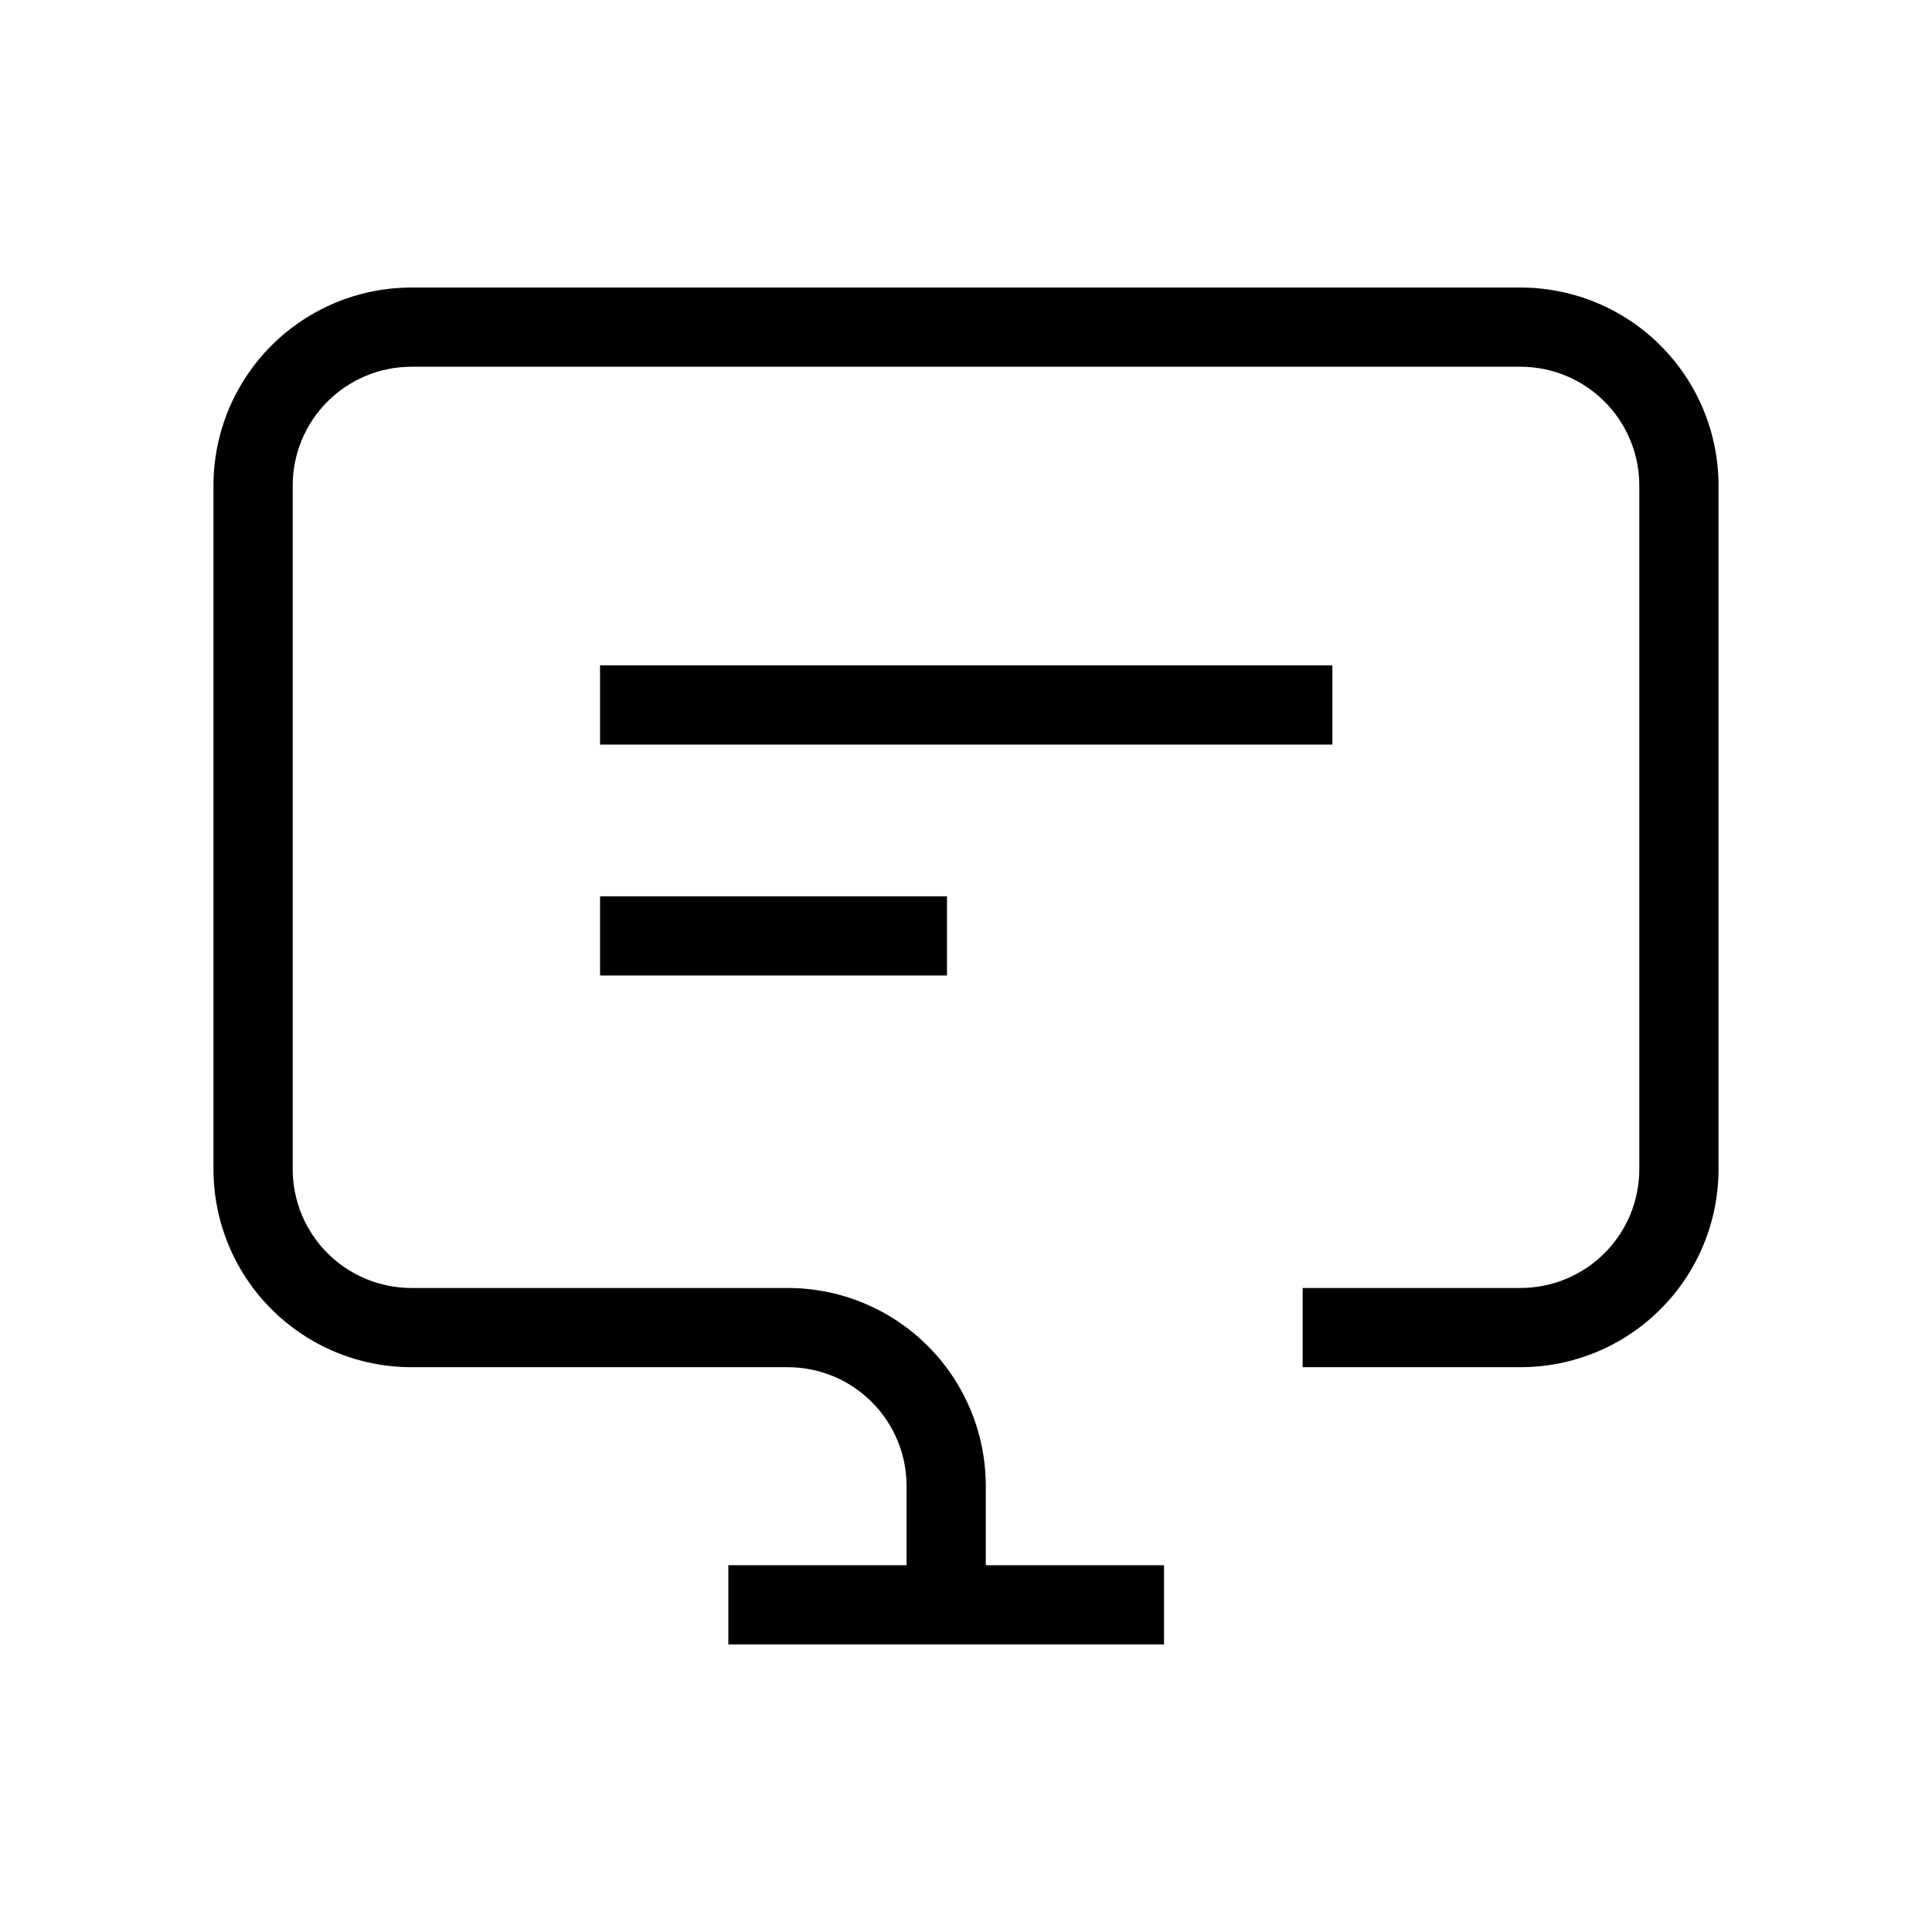 <?xml version="1.0" encoding="UTF-8"?>
<!-- The Best Svg Icon site in the world: iconSvg.co, Visit us! https://iconsvg.co -->
<svg fill="#000000" width="800px" height="800px" version="1.1" viewBox="144 144 512 512" xmlns="http://www.w3.org/2000/svg">
 <g>
  <path d="m303.02 320.33h194.07v20.992h-194.07z"/>
  <path d="m303.02 381.53h91.945v20.992h-91.945z"/>
  <path d="m546.94 220.2h-293.89c-13.918 0-27.27 5.527-37.109 15.371-9.844 9.84-15.371 23.188-15.371 37.109v181.16c0 13.918 5.527 27.266 15.371 37.109 9.84 9.84 23.191 15.371 37.109 15.371h99.711c8.352 0 16.359 3.316 22.266 9.223 5.906 5.902 9.223 13.914 9.223 22.266v20.992h-47.23v20.992h115.46v-20.992h-47.234v-20.992c0-13.918-5.527-27.27-15.371-37.109-9.84-9.844-23.191-15.371-37.109-15.371h-99.711c-8.352 0-16.359-3.316-22.266-9.223s-9.223-13.914-9.223-22.266v-181.16c0-8.352 3.316-16.363 9.223-22.266 5.906-5.906 13.914-9.223 22.266-9.223h293.89c8.352 0 16.363 3.316 22.266 9.223 5.906 5.902 9.223 13.914 9.223 22.266v181.16c0 8.352-3.316 16.359-9.223 22.266-5.902 5.906-13.914 9.223-22.266 9.223h-57.727v20.992h57.727c13.922 0 27.27-5.531 37.109-15.371 9.844-9.844 15.371-23.191 15.371-37.109v-181.16c0-13.922-5.527-27.27-15.371-37.109-9.84-9.844-23.188-15.371-37.109-15.371z"/>
 </g>
</svg>